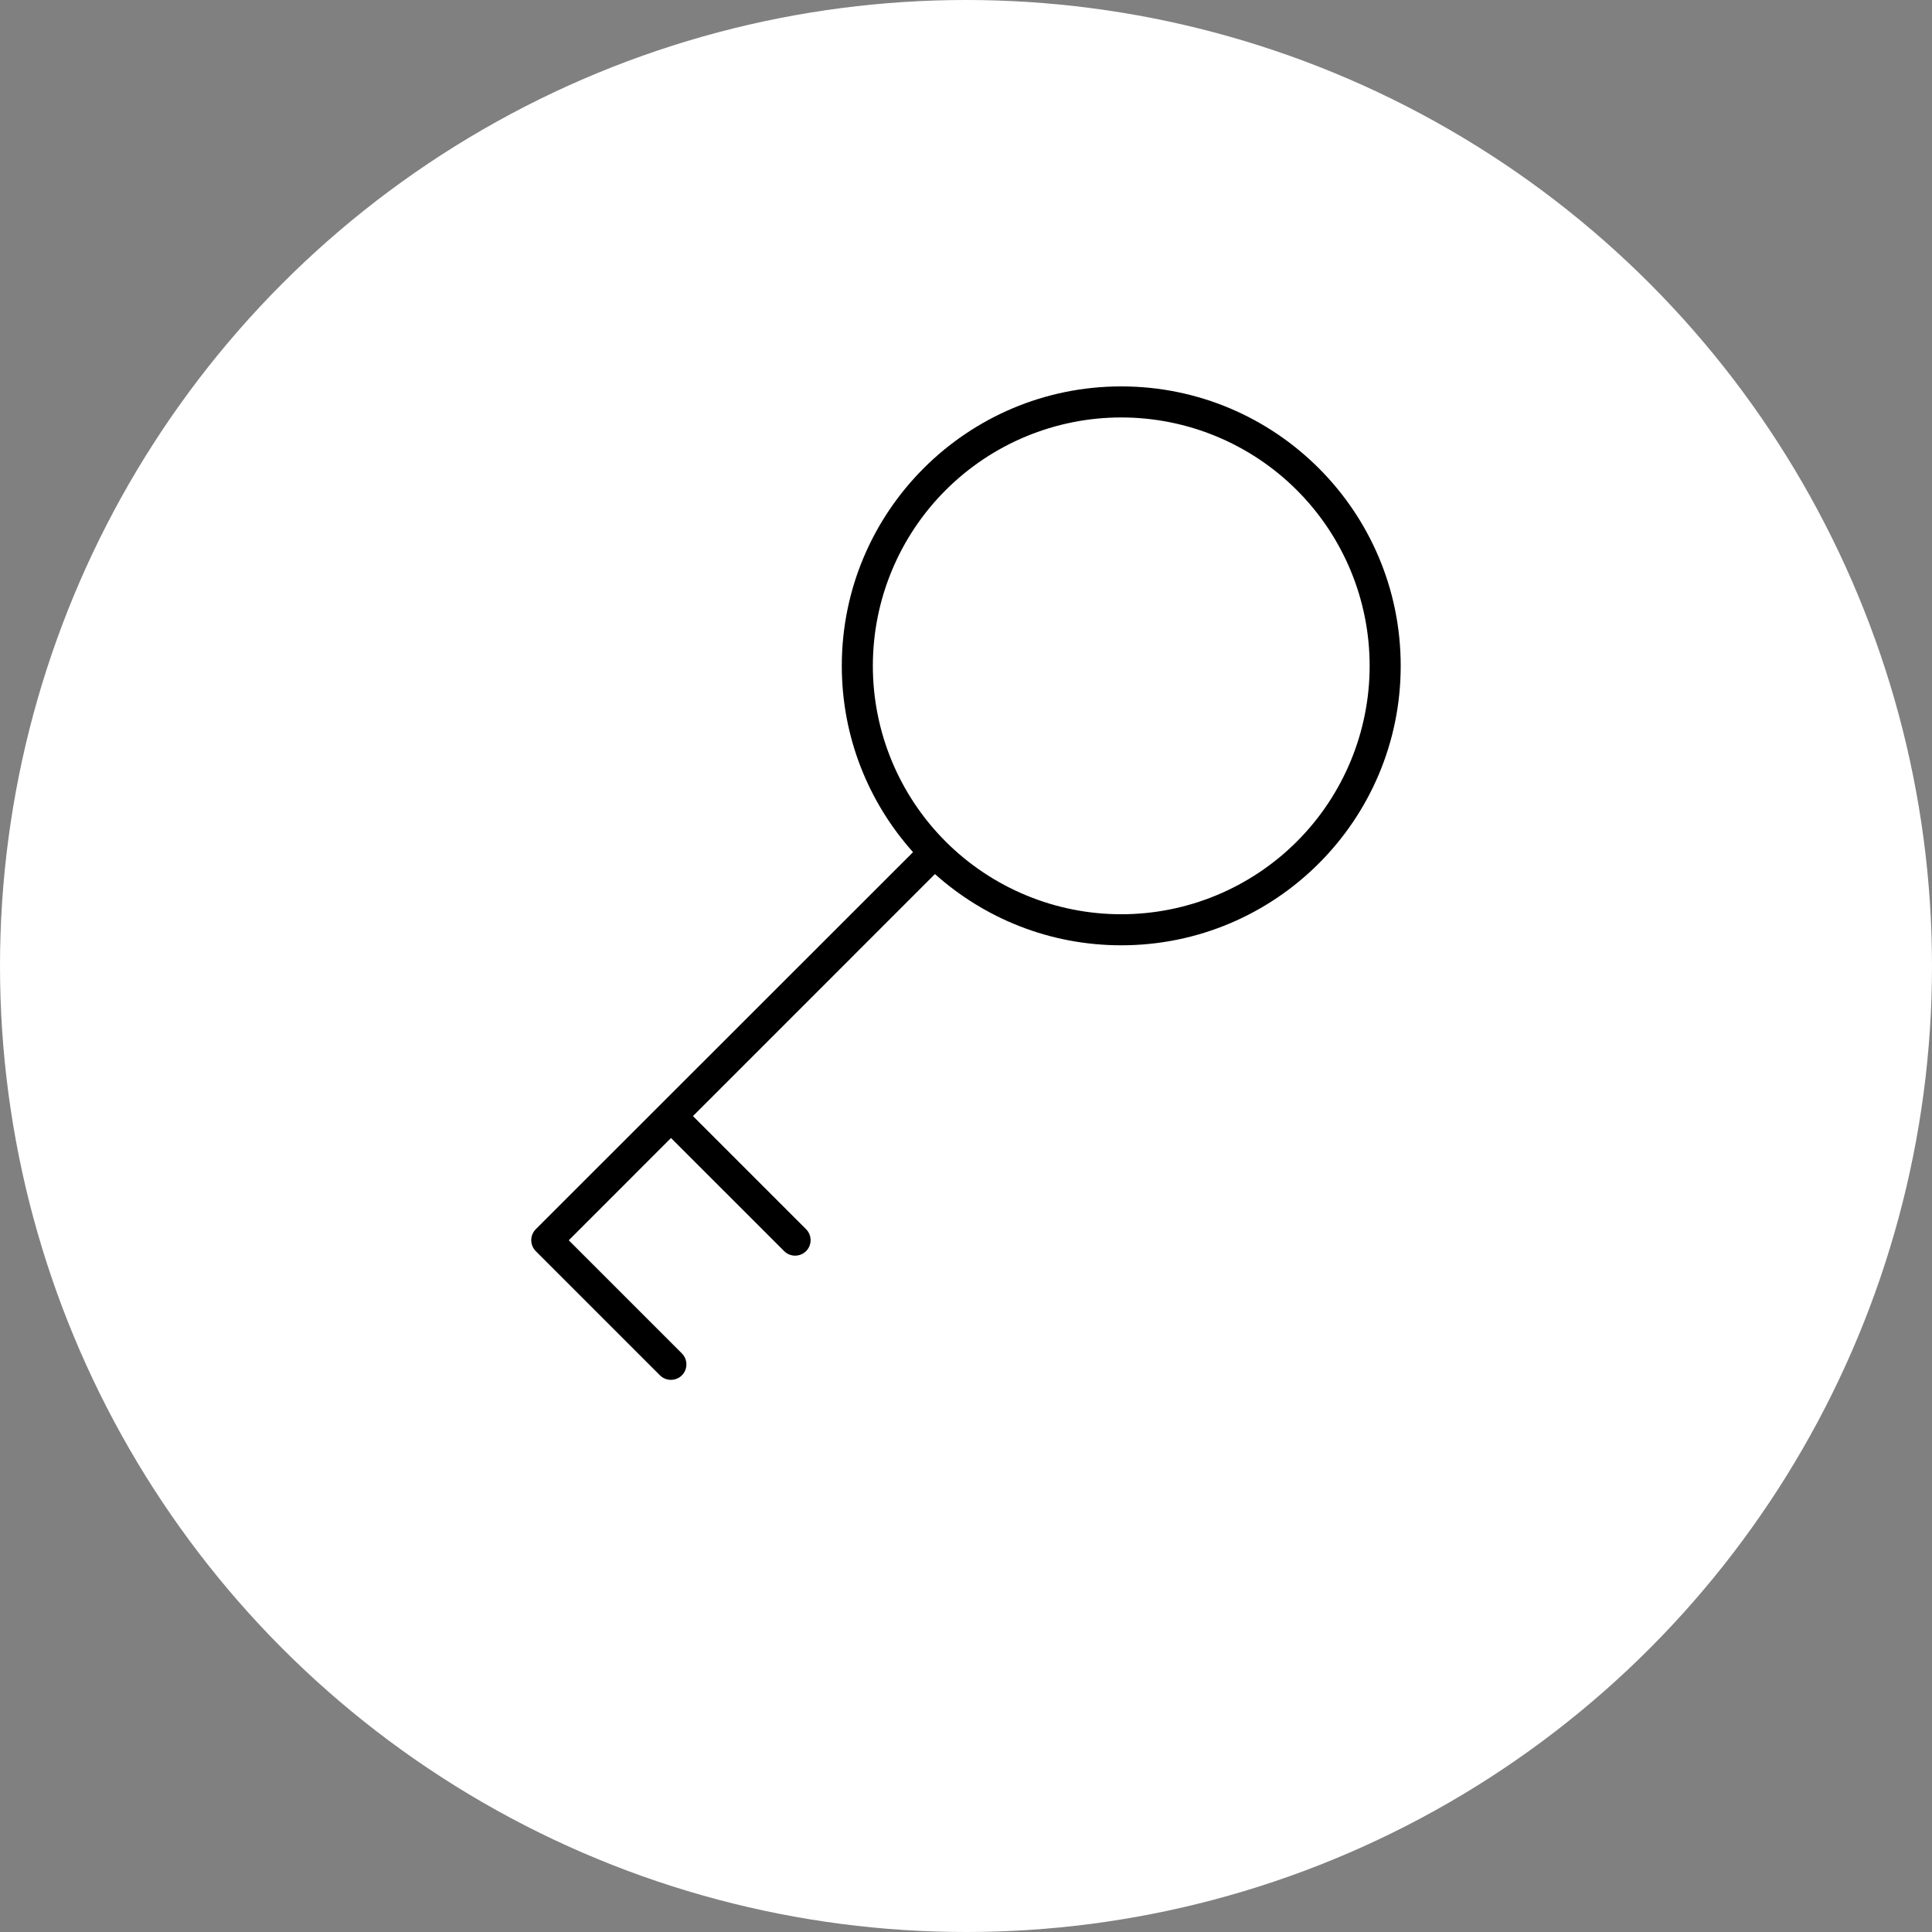 <?xml version="1.0" encoding="UTF-8"?> <svg xmlns="http://www.w3.org/2000/svg" width="70" height="70" viewBox="0 0 70 70" fill="none"><rect x="0" y="0" width="70" height="70" fill="#808080" stroke="none"/><circle cx="35" cy="35" r="35" fill="white"></circle><g clip-path="url(#clip0_367_470)"><path d="M40.625 15.125C43.012 15.125 45.301 16.073 46.989 17.761C48.677 19.449 49.625 21.738 49.625 24.125C49.625 26.512 48.677 28.801 46.989 30.489C45.301 32.177 43.012 33.125 40.625 33.125C38.238 33.125 35.949 32.177 34.261 30.489C32.573 28.801 31.625 26.512 31.625 24.125C31.625 21.738 32.573 19.449 34.261 17.761C35.949 16.073 38.238 15.125 40.625 15.125ZM40.625 34.25C46.215 34.25 50.75 29.715 50.75 24.125C50.75 18.535 46.215 14 40.625 14C35.035 14 30.5 18.535 30.5 24.125C30.5 26.72 31.477 29.082 33.081 30.875L19.412 44.537C19.194 44.755 19.194 45.113 19.412 45.331L23.912 49.831C24.13 50.049 24.488 50.049 24.706 49.831C24.924 49.613 24.924 49.255 24.706 49.037L20.607 44.938L24.312 41.232L28.412 45.331C28.63 45.549 28.988 45.549 29.206 45.331C29.424 45.113 29.424 44.755 29.206 44.537L25.107 40.438L33.875 31.669C35.668 33.273 38.031 34.25 40.625 34.25Z" fill="black"></path></g><defs><clipPath id="clip0_367_470"><rect width="31.5" height="36" fill="white" transform="translate(19.25 14)"></rect></clipPath></defs></svg> 